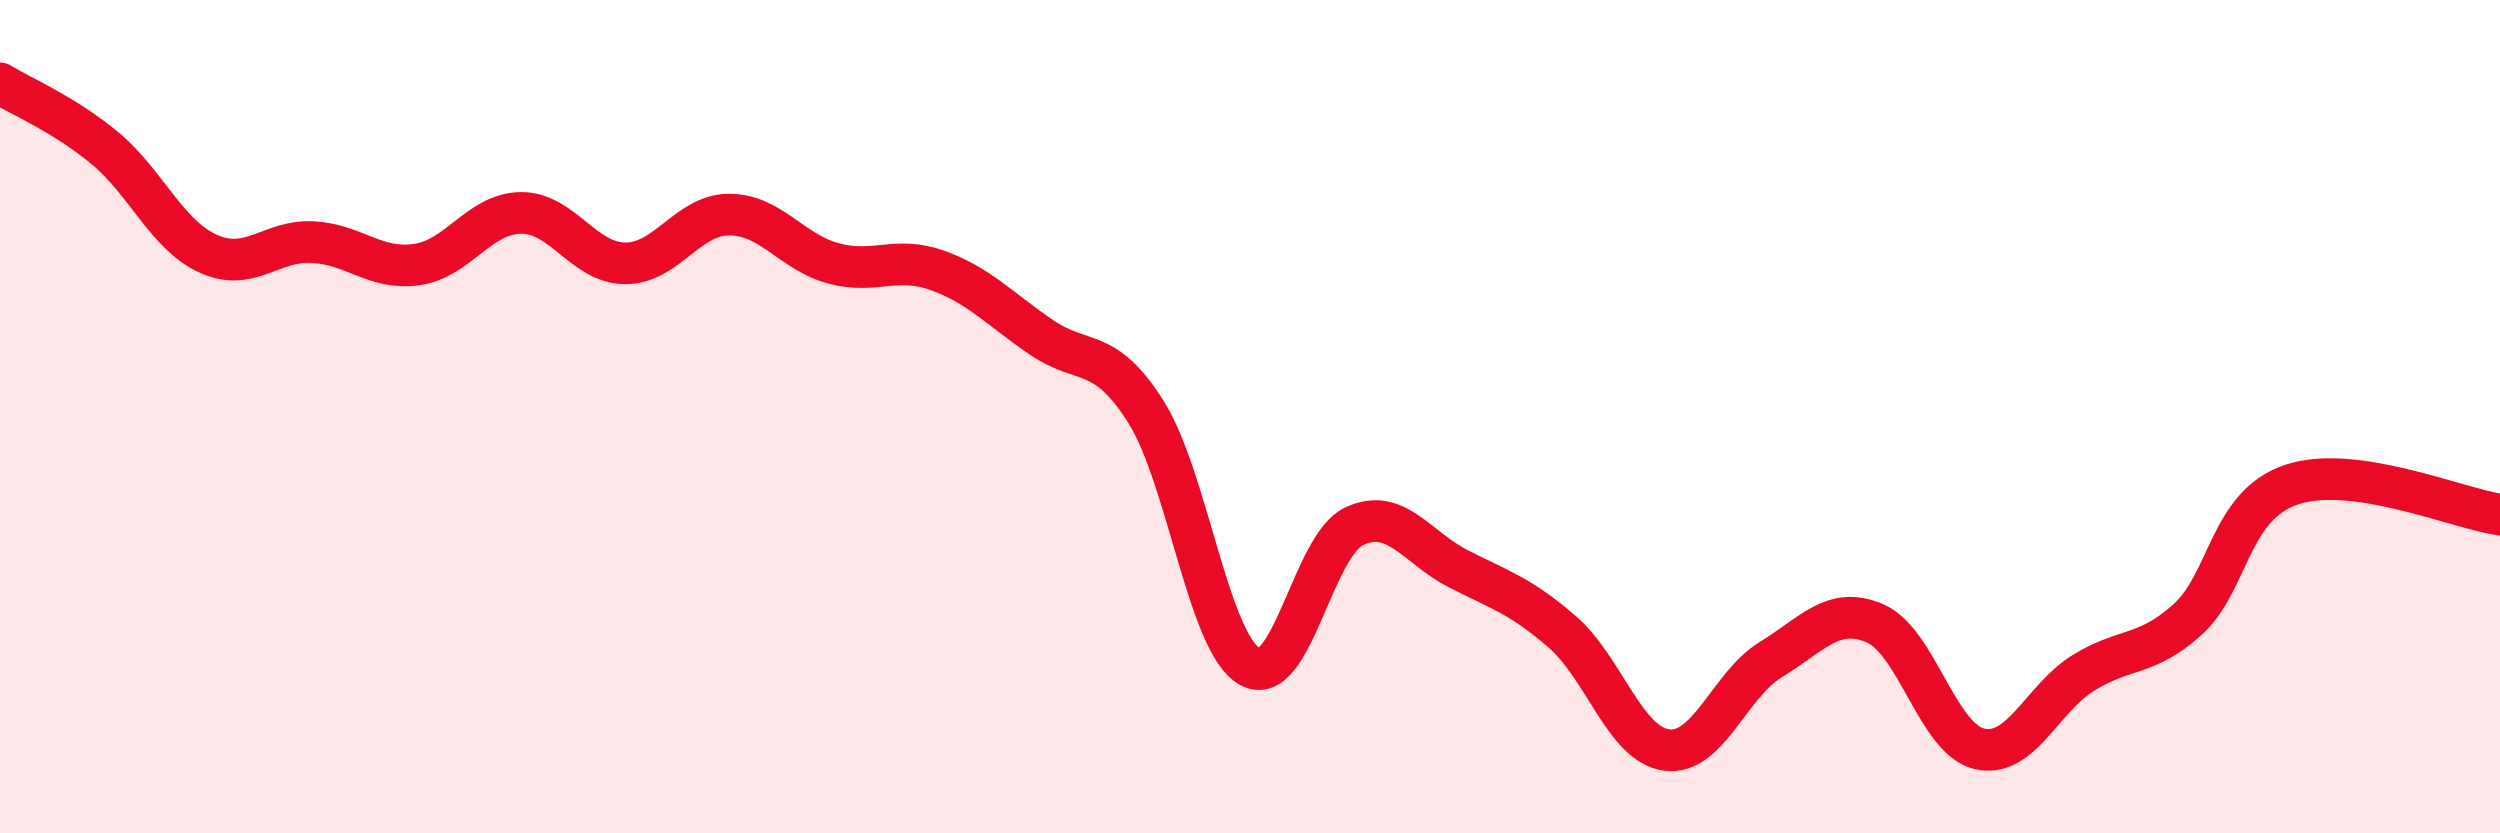 
    <svg width="60" height="20" viewBox="0 0 60 20" xmlns="http://www.w3.org/2000/svg">
      <path
        d="M 0,2 C 0.5,2.31 1.5,2.72 2.5,3.54 C 3.5,4.36 4,5.64 5,6.09 C 6,6.54 6.5,5.76 7.5,5.81 C 8.5,5.86 9,6.49 10,6.35 C 11,6.21 11.5,5.12 12.5,5.11 C 13.5,5.1 14,6.31 15,6.32 C 16,6.33 16.5,5.15 17.5,5.15 C 18.5,5.15 19,6.05 20,6.32 C 21,6.59 21.5,6.13 22.5,6.49 C 23.5,6.85 24,7.42 25,8.1 C 26,8.78 26.5,8.3 27.5,9.88 C 28.5,11.46 29,15.45 30,16 C 31,16.55 31.5,13.1 32.5,12.63 C 33.5,12.16 34,13.14 35,13.65 C 36,14.16 36.5,14.3 37.5,15.17 C 38.5,16.04 39,17.87 40,18 C 41,18.13 41.5,16.44 42.5,15.83 C 43.5,15.22 44,14.53 45,14.96 C 46,15.39 46.5,17.73 47.5,17.97 C 48.5,18.21 49,16.77 50,16.15 C 51,15.53 51.5,15.77 52.5,14.87 C 53.5,13.97 53.5,12.13 55,11.63 C 56.5,11.13 59,12.21 60,12.35L60 20L0 20Z"
        fill="#EB0A25"
        opacity="0.1"
        stroke-linecap="round"
        stroke-linejoin="round"
      />
      <path
        d="M 0,2 C 0.5,2.31 1.5,2.72 2.5,3.54 C 3.5,4.36 4,5.64 5,6.09 C 6,6.54 6.5,5.76 7.5,5.81 C 8.5,5.86 9,6.49 10,6.35 C 11,6.21 11.5,5.12 12.5,5.11 C 13.5,5.1 14,6.31 15,6.32 C 16,6.33 16.5,5.15 17.5,5.15 C 18.5,5.15 19,6.05 20,6.32 C 21,6.59 21.5,6.13 22.5,6.49 C 23.5,6.85 24,7.42 25,8.1 C 26,8.78 26.5,8.3 27.5,9.88 C 28.5,11.46 29,15.45 30,16 C 31,16.55 31.5,13.1 32.5,12.63 C 33.5,12.16 34,13.14 35,13.65 C 36,14.16 36.5,14.3 37.5,15.17 C 38.5,16.04 39,17.87 40,18 C 41,18.13 41.5,16.44 42.5,15.83 C 43.5,15.22 44,14.53 45,14.96 C 46,15.39 46.5,17.73 47.5,17.97 C 48.5,18.21 49,16.77 50,16.15 C 51,15.53 51.5,15.77 52.5,14.87 C 53.5,13.97 53.5,12.13 55,11.63 C 56.5,11.13 59,12.21 60,12.35"
        stroke="#EB0A25"
        stroke-width="1"
        fill="none"
        stroke-linecap="round"
        stroke-linejoin="round"
      />
    </svg>
  